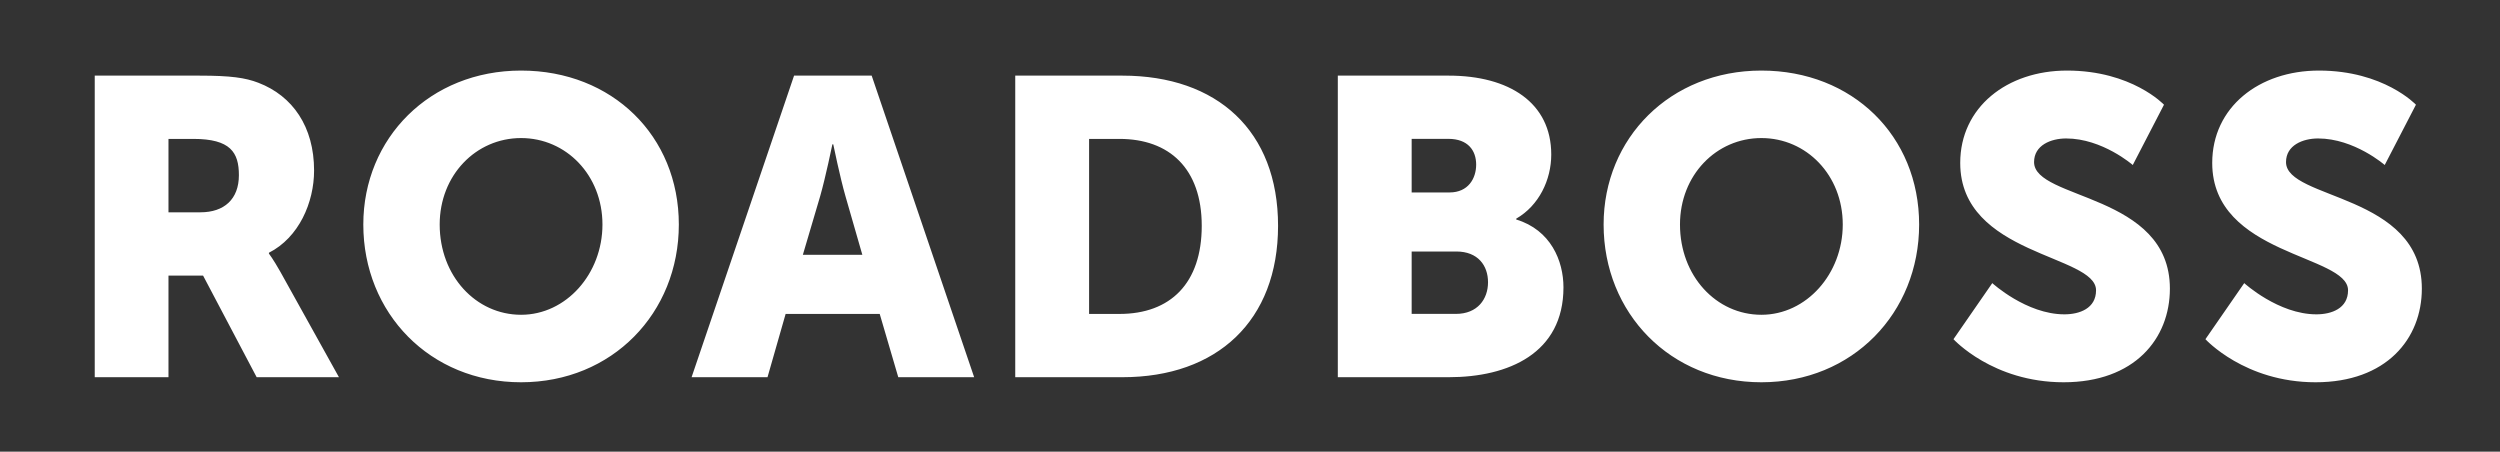<svg xmlns="http://www.w3.org/2000/svg" id="Layer_1" data-name="Layer 1" viewBox="0 0 503.77 91.02"><rect x="0" y="0" width="503.77" height="91.02" fill="#333333" stroke="none"/><defs><style>      .cls-1 {        fill: #fff;        stroke-width: 0px;      }    </style></defs><path class="cls-1" d="m444.42,68.36s7.9,8.67,22.18,8.67,21.42-8.76,21.42-18.87c0-19.21-27.37-17.85-27.37-25.5,0-3.4,3.4-4.76,6.46-4.76,7.31,0,13.43,5.35,13.43,5.35l6.29-12.15s-6.46-6.88-19.55-6.88c-12.07,0-21.5,7.39-21.5,18.61,0,18.7,27.37,18.44,27.37,25.67,0,3.65-3.32,4.84-6.38,4.84-7.65,0-14.54-6.29-14.54-6.29l-7.82,11.3Zm-50.77,0s7.9,8.67,22.18,8.67,21.42-8.76,21.42-18.87c0-19.21-27.37-17.85-27.37-25.5,0-3.4,3.4-4.76,6.46-4.76,7.31,0,13.43,5.35,13.43,5.35l6.29-12.15s-6.46-6.88-19.55-6.88c-12.07,0-21.51,7.39-21.51,18.61,0,18.7,27.37,18.44,27.37,25.67,0,3.65-3.32,4.84-6.38,4.84-7.65,0-14.53-6.29-14.53-6.29l-7.82,11.3Zm-55.12-23.12c0-9.94,7.31-17.42,16.4-17.42s16.4,7.48,16.4,17.42-7.31,18.19-16.4,18.19-16.4-7.82-16.4-18.19m-15.39,0c0,17.85,13.43,31.79,31.79,31.79s31.79-13.94,31.79-31.79-13.43-31.02-31.79-31.02-31.79,13.6-31.79,31.02m-38.68,18.02v-12.58h9.01c4.33,0,6.38,2.81,6.38,6.2s-2.12,6.37-6.46,6.37h-8.92Zm0-24.48v-10.8h7.39c3.99,0,5.61,2.38,5.61,5.19s-1.62,5.61-5.36,5.61h-7.65Zm-14.88,37.23h22.35c12.07,0,23.12-4.84,23.12-18.1,0-5.35-2.55-11.56-9.52-13.68v-.17c4.59-2.64,7.06-7.82,7.06-12.92,0-10.45-8.5-15.9-20.66-15.9h-22.35v60.77Zm-50.12-12.75V27.99h6.12c10.03,0,16.58,5.95,16.58,17.51s-6.29,17.76-16.58,17.76h-6.12Zm-14.88,12.75h21.59c19.12,0,31.37-11.39,31.37-30.51s-12.24-30.26-31.37-30.26h-21.59v60.77Zm-36.67-46.92s1.36,6.63,2.46,10.45l3.4,11.81h-11.99l3.49-11.81c1.1-3.83,2.46-10.45,2.46-10.45h.17Zm13.09,46.92h15.3l-20.65-60.77h-15.64l-20.65,60.77h15.3l3.65-12.75h18.96l3.74,12.75Zm-92.4-30.77c0-9.94,7.31-17.42,16.4-17.42s16.4,7.48,16.4,17.42-7.31,18.19-16.4,18.19-16.4-7.82-16.4-18.19m-15.39,0c0,17.85,13.43,31.79,31.79,31.79s31.79-13.94,31.79-31.79-13.43-31.02-31.79-31.02-31.79,13.6-31.79,31.02m-39.26-2.46v-14.79h5.01c7.48,0,9.18,2.72,9.18,7.31,0,4.85-2.98,7.48-7.74,7.48h-6.46Zm-14.88,33.23h14.88v-20.48h6.97l10.8,20.48h16.58l-11.81-21.25c-1.44-2.55-2.3-3.66-2.3-3.66v-.17c6.03-3.06,9.1-10.11,9.1-16.57,0-8.84-4.33-15.04-11.22-17.68-2.64-1.02-5.61-1.44-11.81-1.44h-21.17v60.77Z"></path></svg>